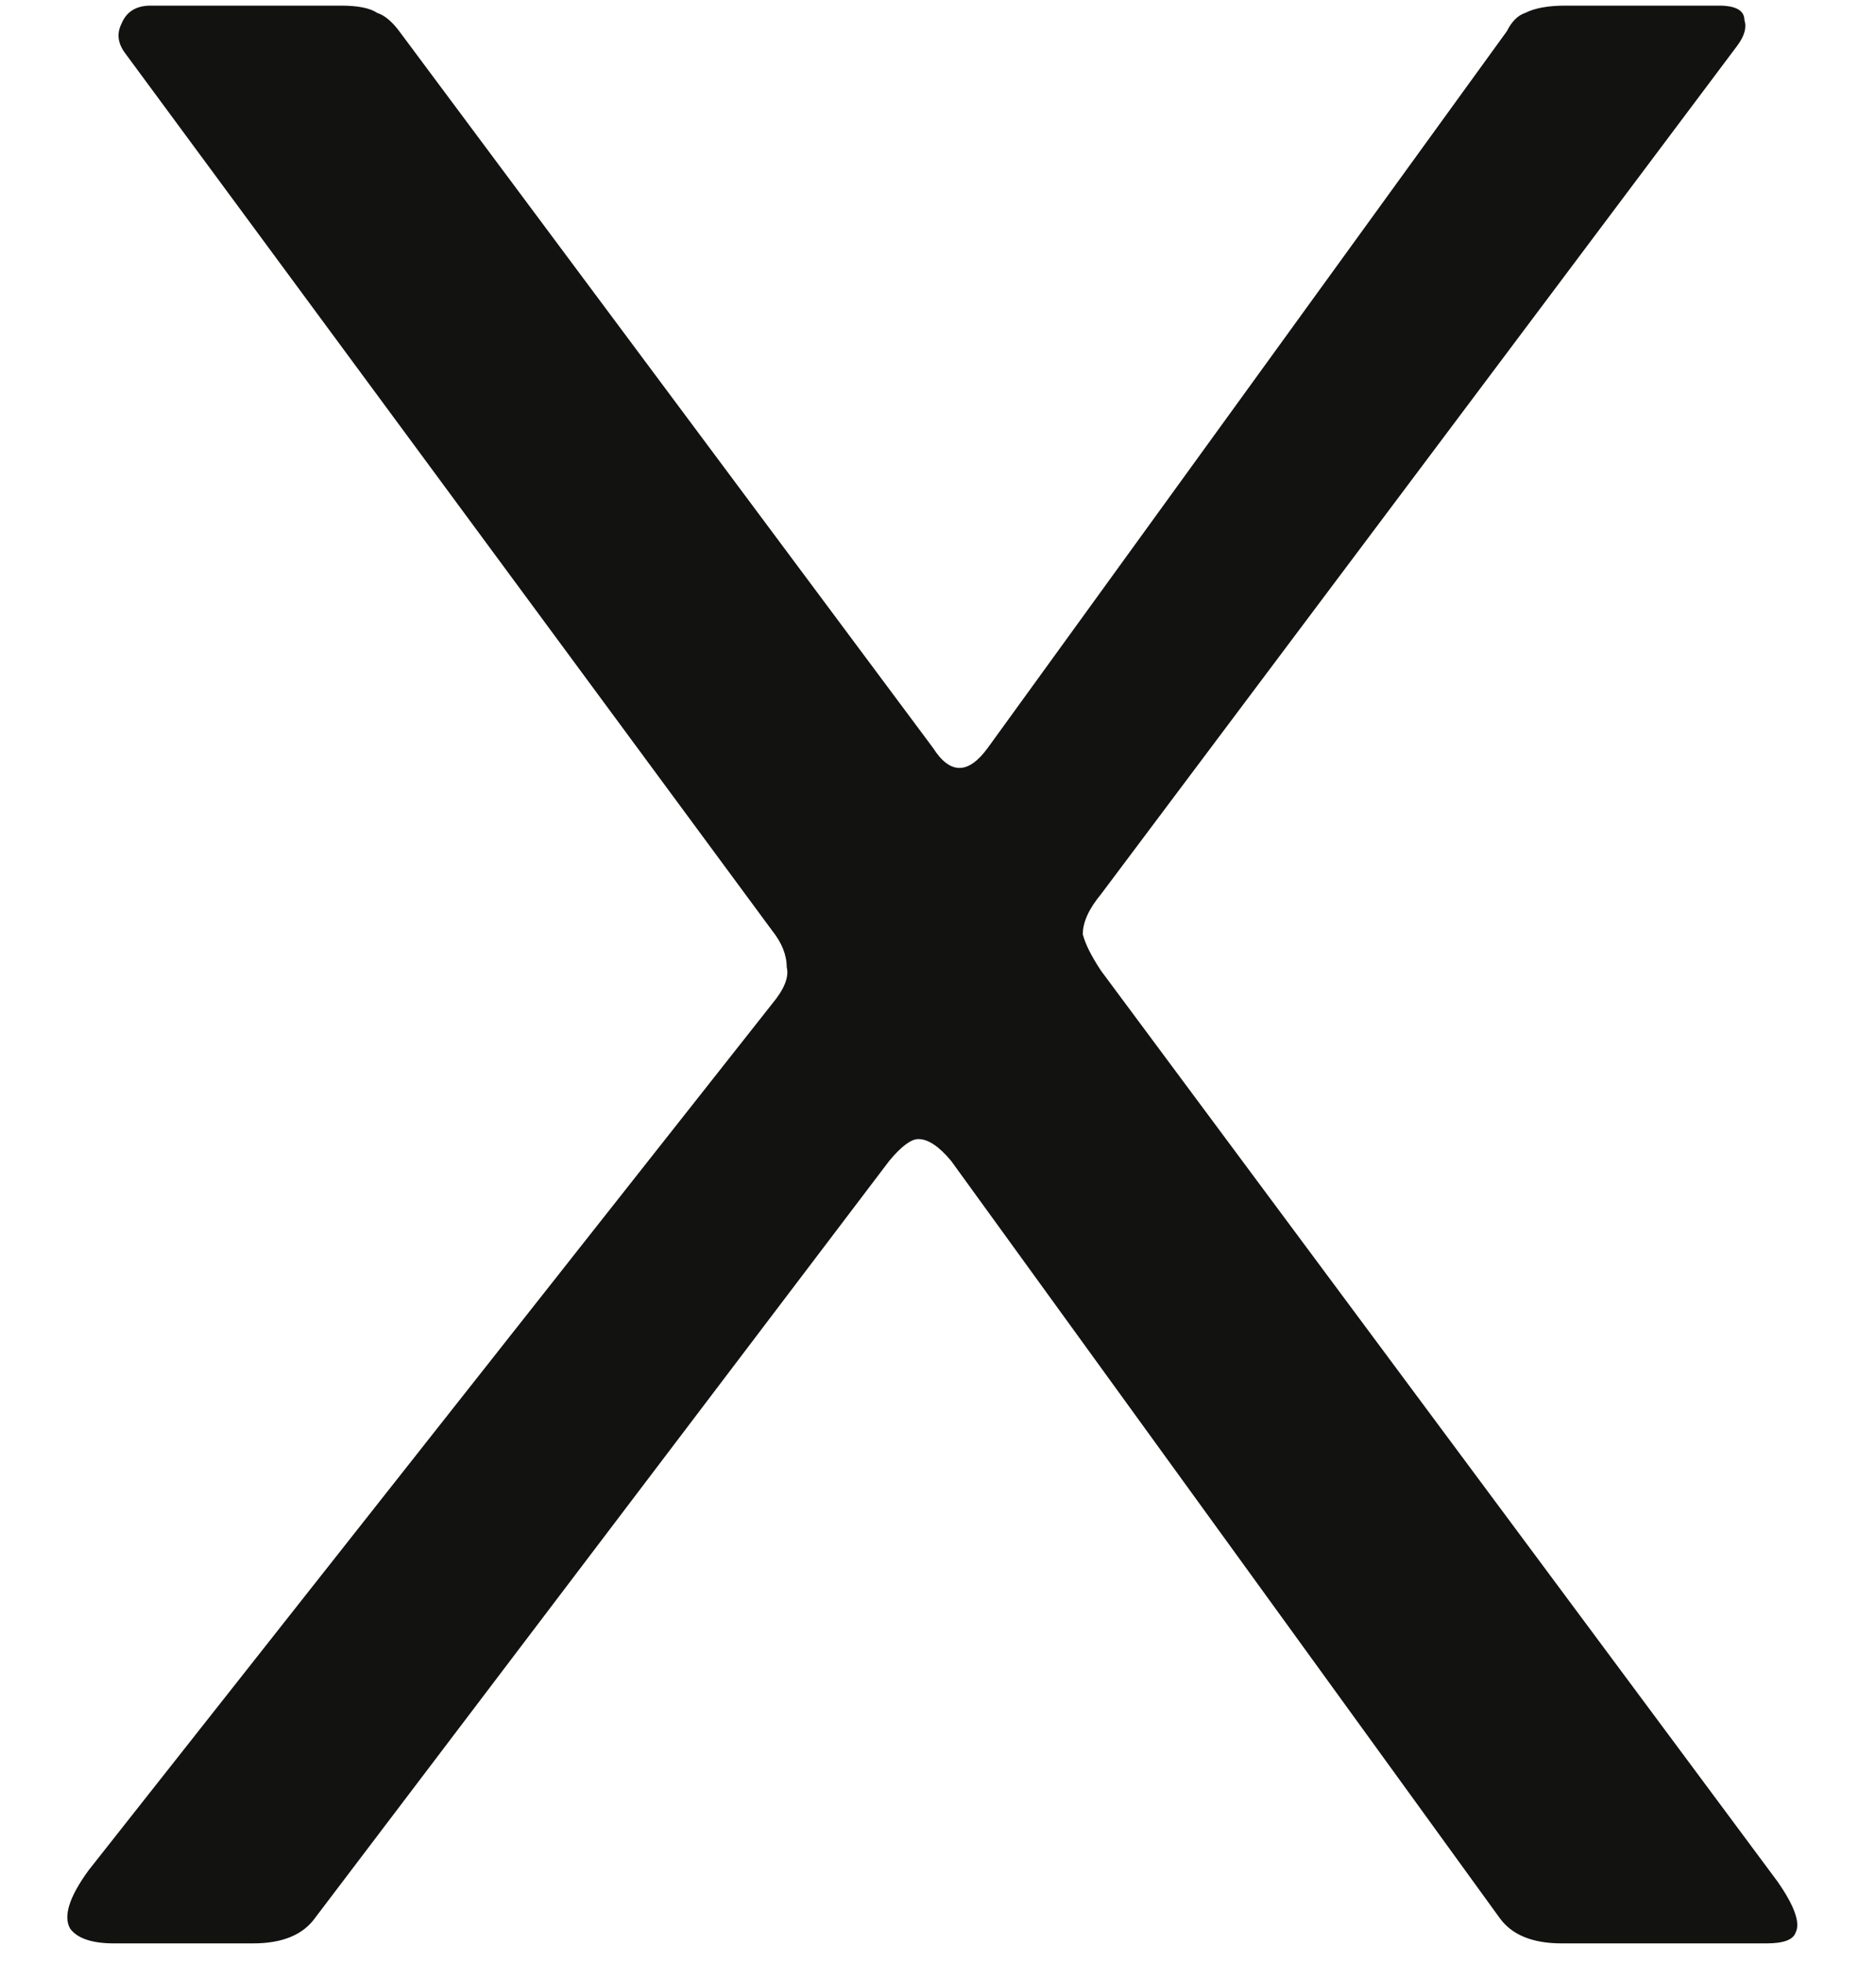 <svg xmlns="http://www.w3.org/2000/svg" width="22" height="23" viewBox="0 0 22 23" fill="none"><path d="M20.843 22.057C21.043 22.343 21.115 22.543 21.058 22.657C21.029 22.743 20.915 22.785 20.715 22.785H18.314C17.971 22.785 17.728 22.685 17.585 22.485L11.155 13.612C11.012 13.44 10.884 13.355 10.77 13.355C10.684 13.355 10.569 13.44 10.427 13.612L3.696 22.485C3.553 22.685 3.311 22.785 2.968 22.785H1.339C1.081 22.785 0.91 22.728 0.824 22.614C0.739 22.471 0.81 22.242 1.039 21.928L9.055 11.769C9.198 11.597 9.255 11.454 9.226 11.34C9.226 11.197 9.169 11.054 9.055 10.911L1.467 0.623C1.382 0.509 1.367 0.394 1.424 0.28C1.482 0.137 1.596 0.066 1.767 0.066H3.996C4.196 0.066 4.339 0.094 4.425 0.152C4.511 0.18 4.597 0.252 4.682 0.366L10.941 8.768C11.141 9.082 11.355 9.082 11.584 8.768L17.671 0.366C17.728 0.252 17.8 0.18 17.885 0.152C18 0.094 18.157 0.066 18.357 0.066H20.157C20.357 0.066 20.457 0.123 20.457 0.237C20.486 0.323 20.457 0.423 20.372 0.537L12.913 10.482C12.77 10.654 12.698 10.811 12.698 10.954C12.727 11.068 12.799 11.211 12.913 11.383L20.843 22.057Z" fill="#121211"></path></svg>